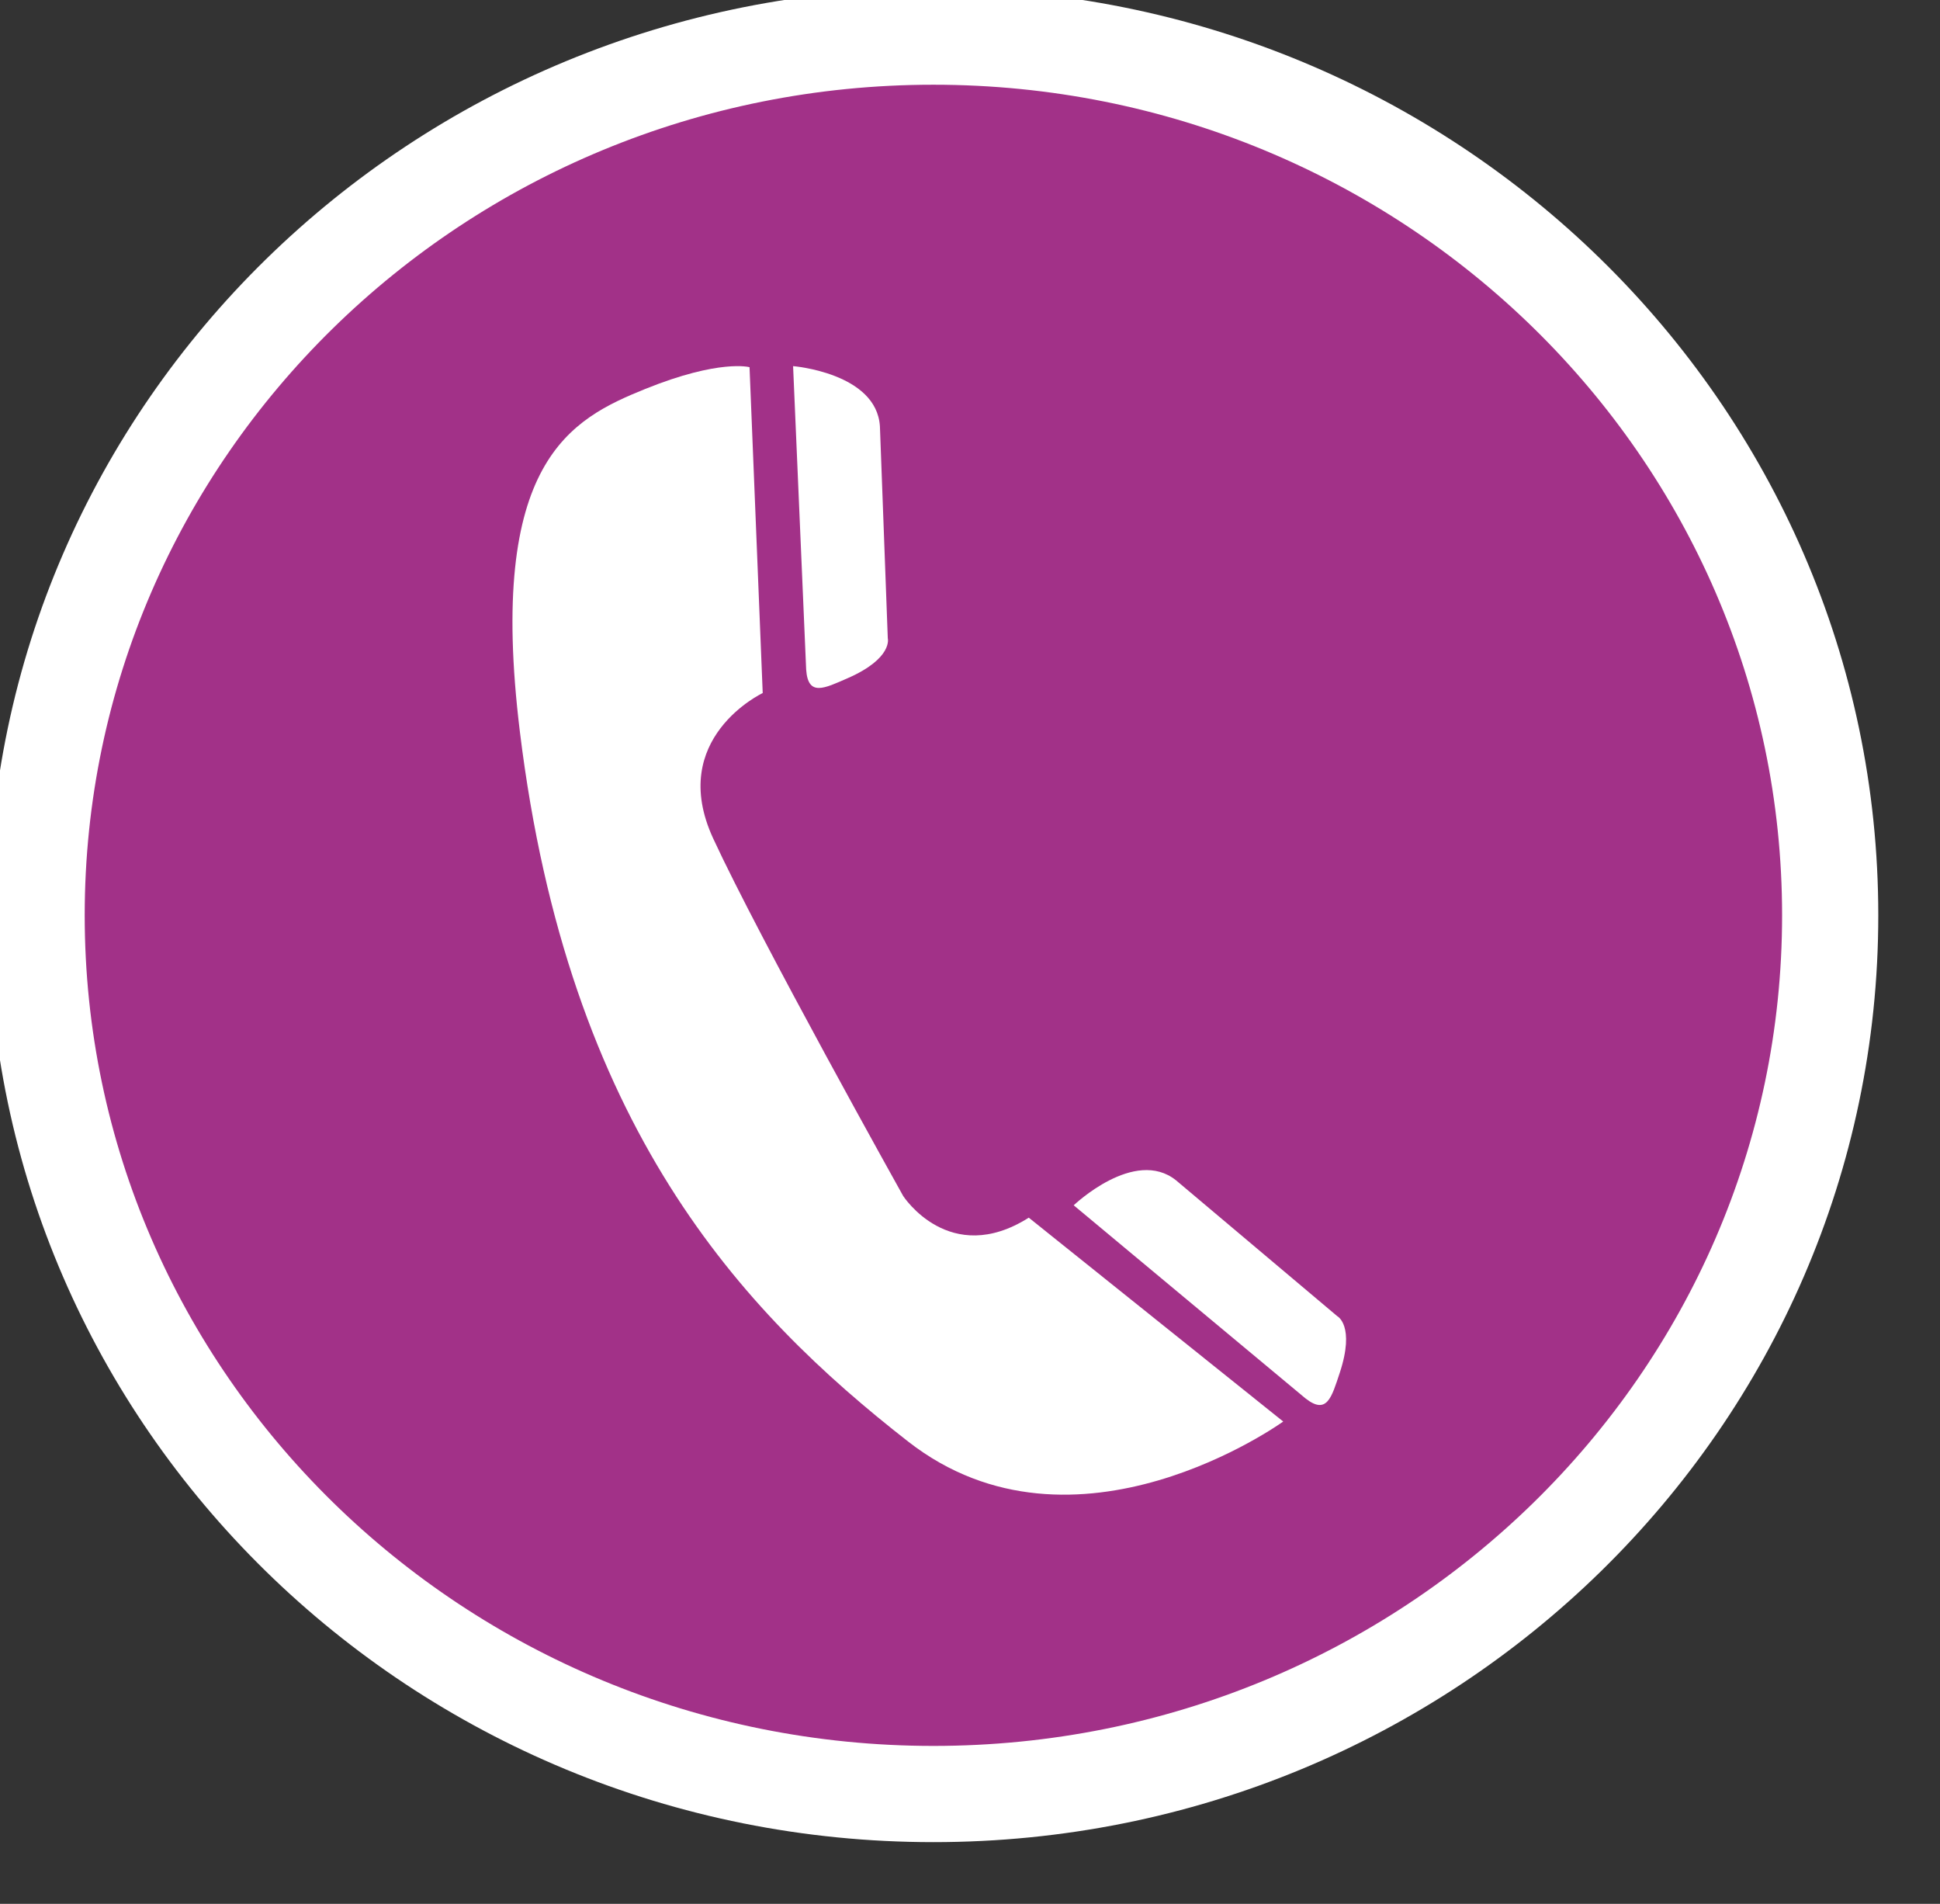 <?xml version="1.0" encoding="UTF-8"?>
<svg width="53px" height="52px" viewBox="0 0 53 52" version="1.1" xmlns="http://www.w3.org/2000/svg" xmlns:xlink="http://www.w3.org/1999/xlink">
    <rect x="0" y="0" width="53" height="52" fill="#333333" stroke="none"/>
    <!-- Generator: Sketch 48.2 (47327) - http://www.bohemiancoding.com/sketch -->
    <title>ShafiDent-Kontakt-Telefon</title>
    <desc>Created with Sketch.</desc>
    <defs></defs>
    <g id="Page-1" stroke="none" stroke-width="1" fill="none" fill-rule="evenodd">
        <path d="M25.5,49 C39.031,49 50,38.255 50,25 C50,11.745 39.031,1 25.5,1 C11.969,1 1,11.745 1,25 C1,38.255 11.969,49 25.5,49 Z" id="Oval-7" stroke="#FFFFFF" stroke-width="2.628" fill="#A23188"></path>
        <g id="Fill-2-Copy-11-+-Fill-3-Copy-5-+-Fill-4-Copy-5-Copy-Copy-Copy-Copy" transform="translate(14, 10)" fill="#FFFFFF">
            <path d="M7.667,0 C7.667,0 9.947,0.185 10.039,1.644 L10.254,7.434 C10.254,7.434 10.401,7.978 9.161,8.522 C8.523,8.8 8.075,9.037 8.024,8.286 L7.667,0" id="Fill-2-Copy-11"></path>
            <path d="M15.333,22.92 C15.333,22.92 16.994,21.332 18.128,22.237 L22.533,25.948 C22.533,25.948 23.028,26.202 22.601,27.497 C22.379,28.163 22.253,28.656 21.664,28.193 L15.333,22.92" id="Fill-3-Copy-5"></path>
            <path d="M6.477,0.029 L6.837,8.929 C6.837,8.929 4.218,10.161 5.483,12.899 C6.747,15.636 10.674,22.665 10.674,22.665 C10.674,22.665 11.939,24.627 14.106,23.258 L21.057,28.826 C21.057,28.826 15.371,32.932 10.809,29.372 C6.25,25.815 1.52,20.767 0.202,9.978 C-0.701,2.586 1.602,1.444 3.631,0.622 C5.664,-0.198 6.477,0.029 6.477,0.029" id="Fill-4-Copy-5"></path>
        </g>
    </g>
</svg>